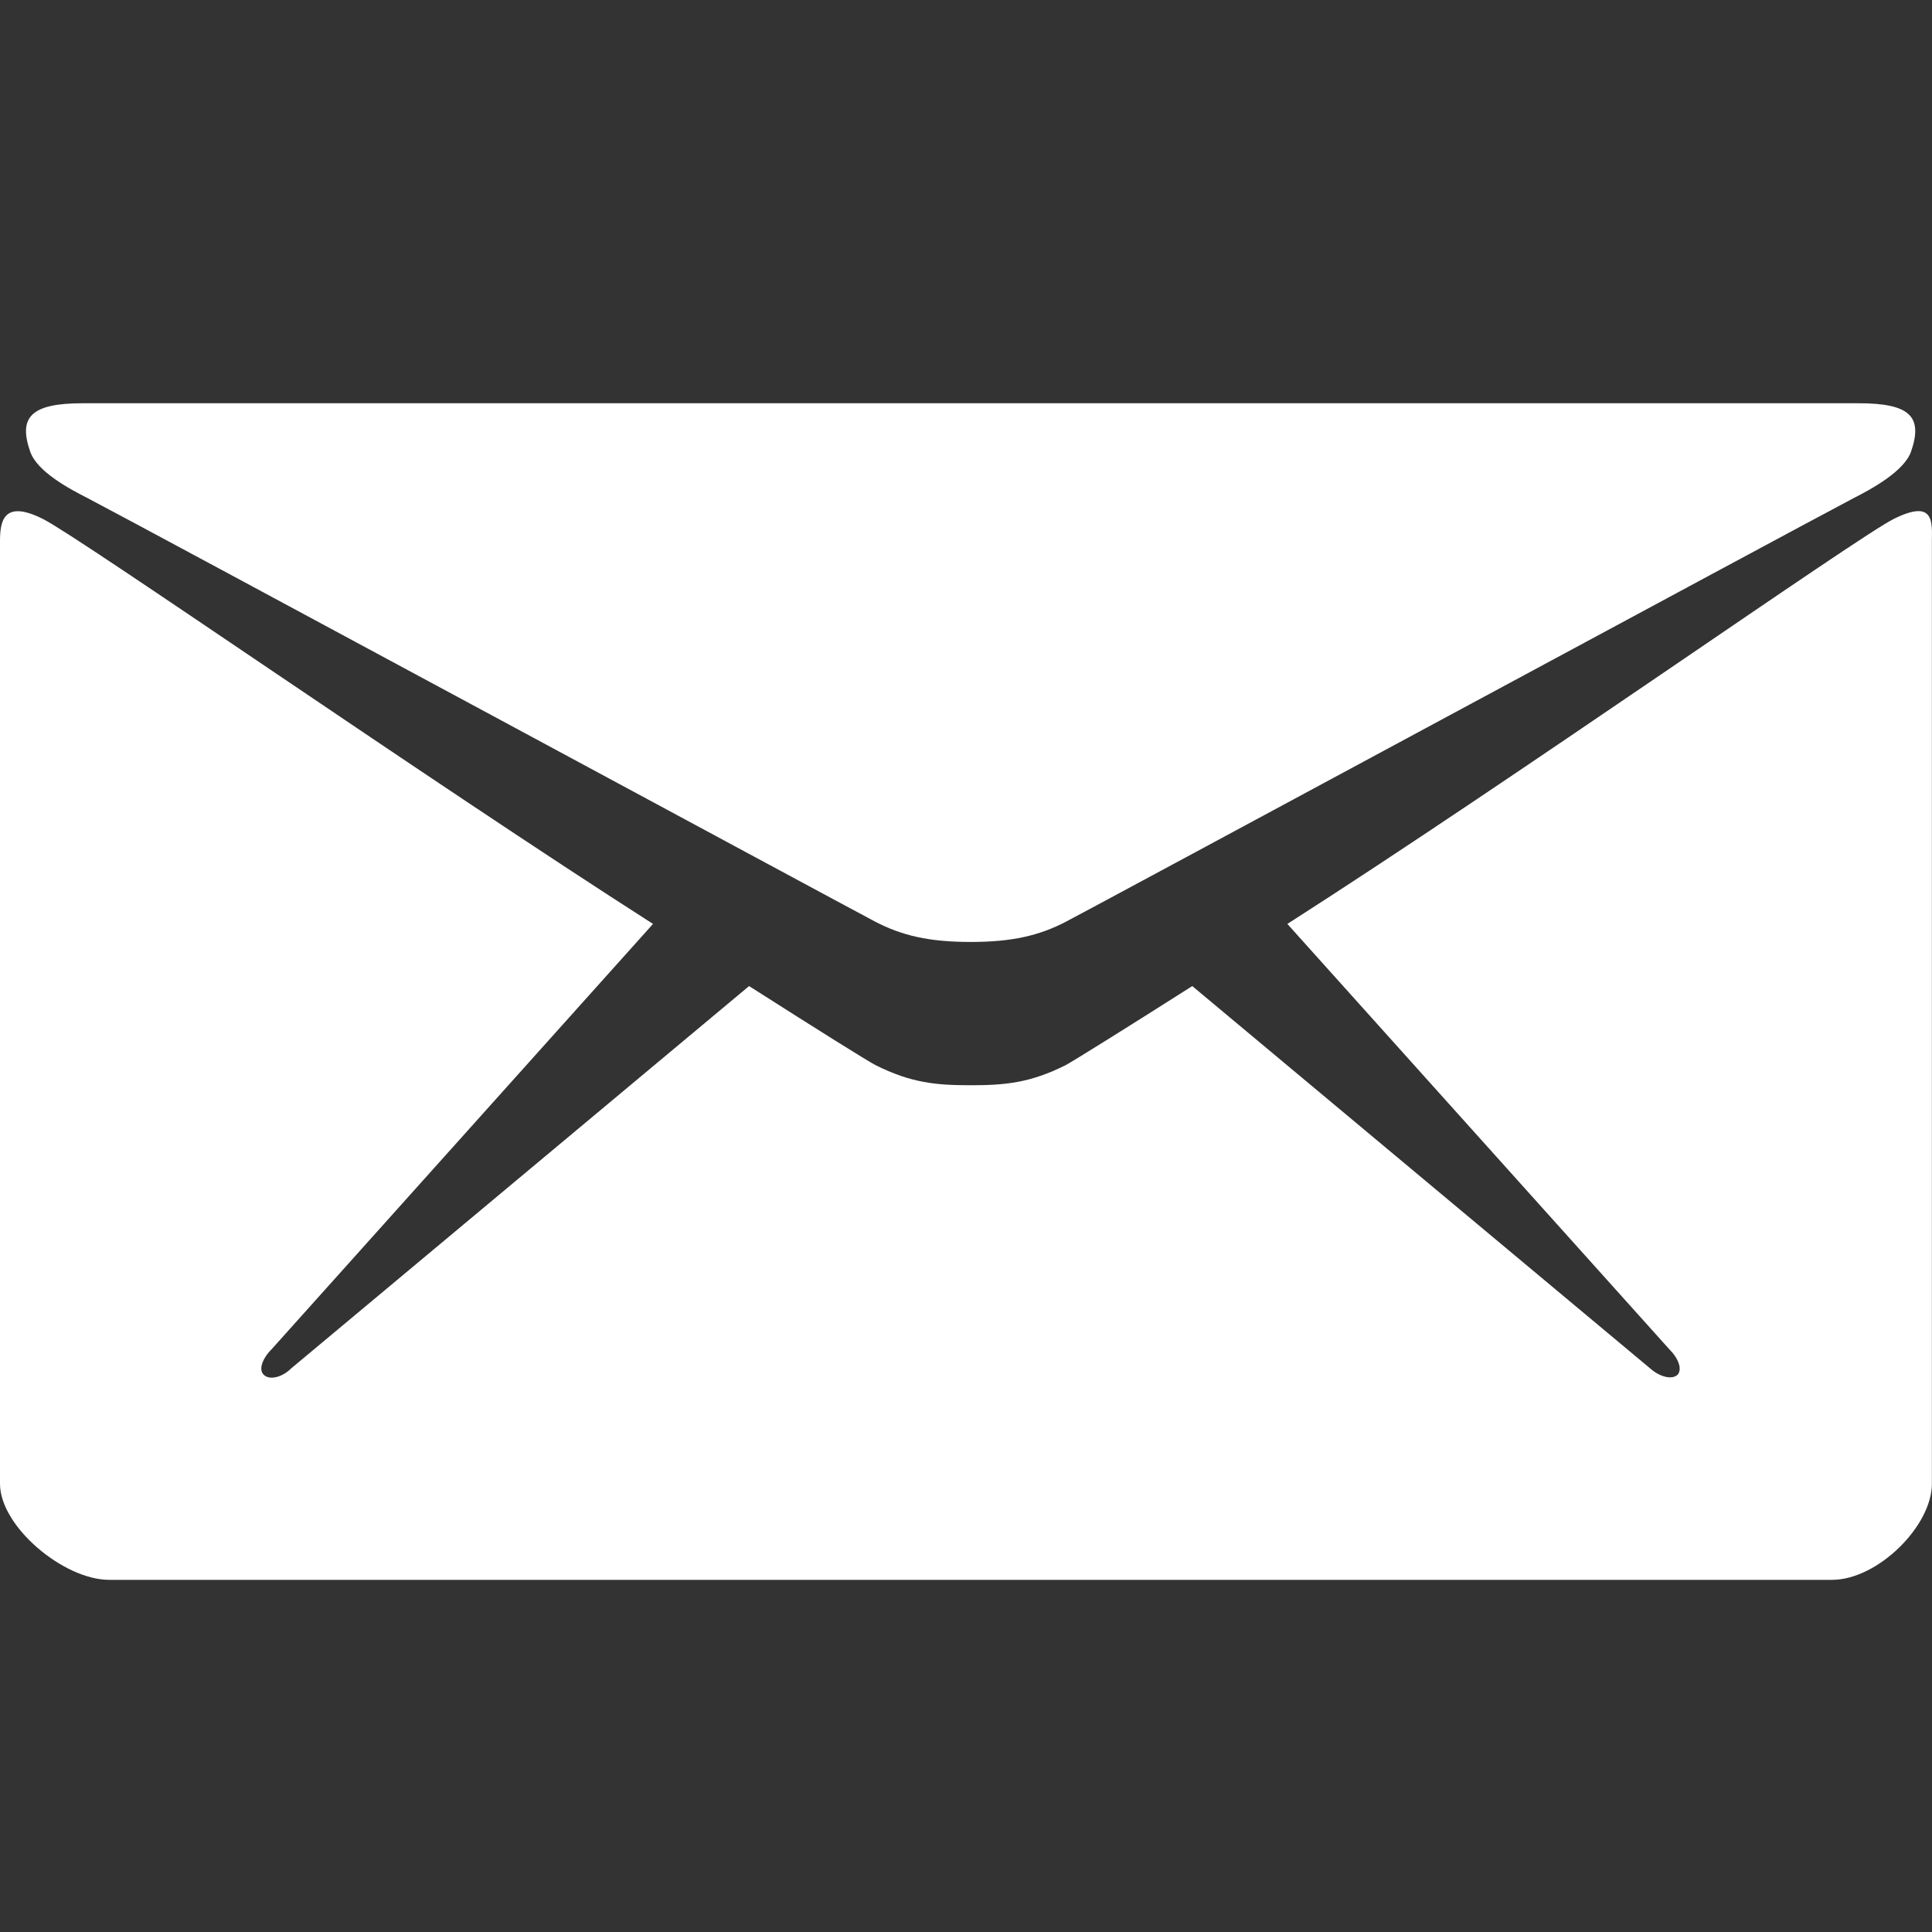 <?xml version="1.0" encoding="utf-8"?>
<!-- Generator: Adobe Illustrator 21.0.2, SVG Export Plug-In . SVG Version: 6.00 Build 0)  -->
<svg version="1.1" id="Layer_1" xmlns="http://www.w3.org/2000/svg" xmlns:xlink="http://www.w3.org/1999/xlink" x="0px" y="0px"
	 viewBox="0 0 18 18" enable-background="new 0 0 18 18" xml:space="preserve">
<rect x="0" y="0" width="18" height="18" fill="#333333" stroke="none"/>
<g>
	<path fill="#FFFFFF" d="M0.822,4.644c0.476,0.248,7.087,3.815,7.334,3.944c0.247,0.128,0.498,0.188,0.887,0.188
		s0.64-0.06,0.887-0.188c0.247-0.128,6.858-3.695,7.334-3.944c0.177-0.09,0.476-0.253,0.541-0.437
		c0.112-0.325-0.009-0.45-0.489-0.45H9.043H0.77c-0.48,0-0.601,0.128-0.489,0.45C0.346,4.395,0.645,4.554,0.822,4.644z"/>
	<path fill="#FFFFFF" d="M17.641,4.836c-0.355,0.18-3.539,2.424-5.647,3.772l3.557,3.961c0.087,0.086,0.125,0.188,0.078,0.24
		c-0.052,0.047-0.164,0.021-0.255-0.06l-4.266-3.562C10.462,9.598,10.008,9.88,9.93,9.923c-0.333,0.167-0.567,0.188-0.887,0.188
		S8.489,10.09,8.156,9.923C8.074,9.88,7.624,9.598,6.979,9.187l-4.266,3.562c-0.087,0.086-0.203,0.111-0.255,0.06
		c-0.052-0.047-0.013-0.154,0.074-0.24l3.552-3.961C3.976,7.26,0.757,5.016,0.402,4.836C0.022,4.644,0,4.871,0,5.046
		c0,0.176,0,8.778,0,8.778c0,0.398,0.593,0.895,1.017,0.895h8.026h8.026c0.424,0,0.93-0.501,0.93-0.895c0,0,0-8.606,0-8.778
		C18,4.866,18.026,4.644,17.641,4.836z"/>
</g>
</svg>
